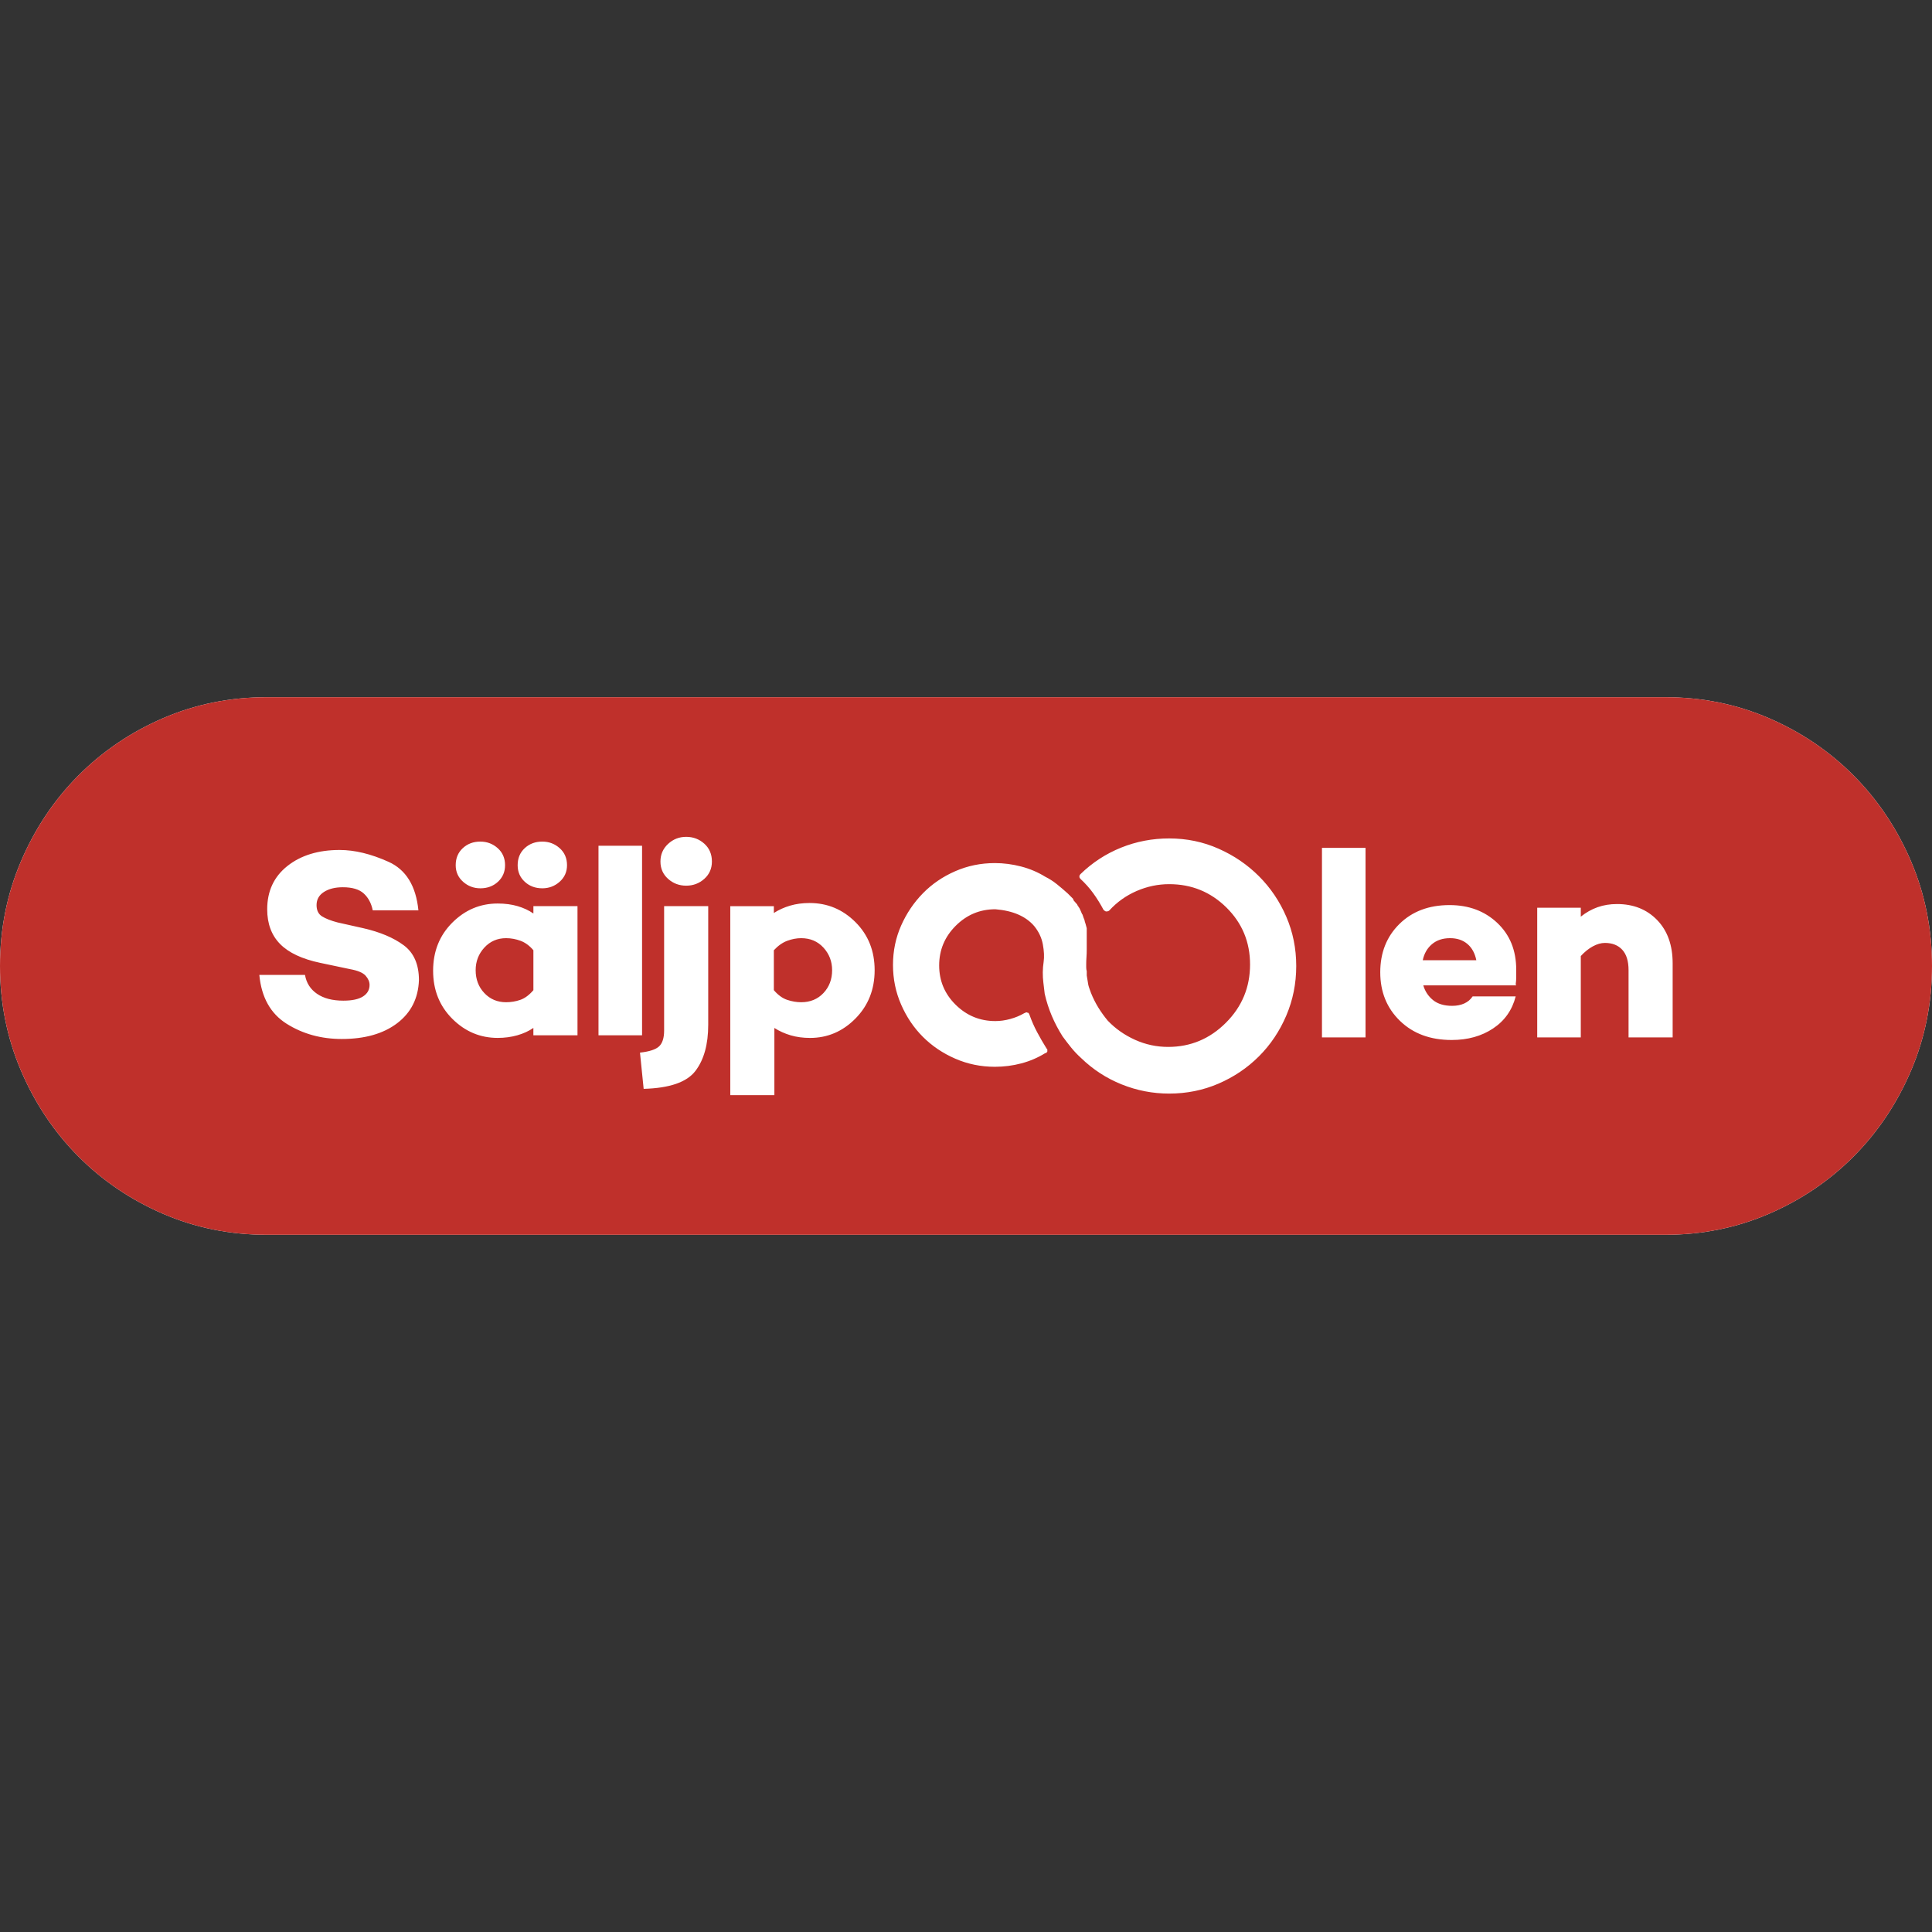 <?xml version="1.0" encoding="utf-8"?>
<!-- Generator: Adobe Illustrator 26.5.0, SVG Export Plug-In . SVG Version: 6.00 Build 0)  -->
<svg version="1.1" id="Layer_1" xmlns="http://www.w3.org/2000/svg" xmlns:xlink="http://www.w3.org/1999/xlink" x="0px" y="0px"
	 viewBox="0 0 984.44 984.44" style="enable-background:new 0 0 984.44 984.44;" xml:space="preserve">
<rect x="0" y="0" width="984.44" height="984.44" fill="#333333" stroke="none"/>
<style type="text/css">
	.st0{clip-path:url(#SVGID_00000047777794342700999130000001919770458107938469_);fill:#FFFFFF;}
	.st1{clip-path:url(#SVGID_00000047777794342700999130000001919770458107938469_);}
	.st2{fill:#BF302B;}
</style>
<g>
	<defs>
		<rect id="SVGID_1_" width="984.44" height="984.44"/>
	</defs>
	<clipPath id="SVGID_00000054260480203328566490000017514168737972578708_">
		<use xlink:href="#SVGID_1_"  style="overflow:visible;"/>
	</clipPath>
	<path style="clip-path:url(#SVGID_00000054260480203328566490000017514168737972578708_);fill:#FFFFFF;" d="M901.38,365.96
		c16.5,7.13,30.9,16.9,43.2,29.29c12.31,12.39,22.03,26.93,29.16,43.6c7.13,16.67,10.7,34.46,10.7,53.37
		c0,18.9-3.57,36.69-10.7,53.37c-7.13,16.67-16.85,31.21-29.16,43.6c-12.31,12.39-26.71,22.16-43.2,29.29
		c-16.5,7.13-34.11,10.7-52.83,10.7H135.9c-18.73,0-36.34-3.57-52.83-10.7c-16.5-7.13-30.9-16.9-43.2-29.29s-22.03-26.93-29.16-43.6
		S0,511.13,0,492.22c0-18.9,3.57-36.69,10.7-53.37c7.13-16.67,16.85-31.21,29.16-43.6c12.31-12.39,26.71-22.16,43.2-29.29
		c16.5-7.13,34.11-10.7,52.83-10.7h712.65C867.27,355.26,884.89,358.82,901.38,365.96z"/>
	<g style="clip-path:url(#SVGID_00000054260480203328566490000017514168737972578708_);">
		<path class="st2" d="M901.38,365.96c16.5,7.13,30.9,16.9,43.2,29.29c12.31,12.39,22.03,26.93,29.16,43.6
			c7.13,16.67,10.7,34.46,10.7,53.37c0,18.9-3.57,36.69-10.7,53.37c-7.13,16.67-16.85,31.21-29.16,43.6
			c-12.31,12.39-26.71,22.16-43.2,29.29c-16.5,7.13-34.11,10.7-52.83,10.7H135.9c-18.73,0-36.34-3.57-52.83-10.7
			c-16.5-7.13-30.9-16.9-43.2-29.29s-22.03-26.93-29.16-43.6S0,511.13,0,492.22c0-18.9,3.57-36.69,10.7-53.37
			c7.13-16.67,16.85-31.21,29.16-43.6c12.31-12.39,26.71-22.16,43.2-29.29c16.5-7.13,34.11-10.7,52.83-10.7h712.65
			C867.27,355.26,884.89,358.82,901.38,365.96z M174.15,529.41c11.77,0,21.18-2.68,28.22-8.03c7.04-5.35,10.75-12.66,11.1-21.94
			c0-8.03-2.59-13.96-7.76-17.79c-5.17-3.83-12.04-6.73-20.6-8.69l-13.11-2.94c-3.39-0.89-6.02-1.92-7.89-3.08
			c-1.87-1.16-2.81-3.08-2.81-5.75c0-2.85,1.25-5.08,3.75-6.69c2.5-1.61,5.71-2.41,9.63-2.41c4.82,0,8.38,1.07,10.7,3.21
			c2.32,2.14,3.83,4.99,4.55,8.56h23.27c-1.25-12.48-6.33-20.73-15.25-24.74c-8.92-4.01-17.21-6.02-24.88-6.02
			c-10.88,0-19.75,2.72-26.62,8.16c-6.87,5.44-10.3,12.8-10.3,22.07c0,7.31,2.18,13.2,6.55,17.66c4.37,4.46,11.19,7.67,20.46,9.63
			l15.25,3.21c3.92,0.71,6.55,1.83,7.89,3.34c1.34,1.52,2.01,3.08,2.01,4.68c0,2.5-1.11,4.46-3.34,5.89s-5.57,2.14-10.03,2.14
			c-5.53,0-9.99-1.16-13.38-3.48c-3.39-2.32-5.44-5.53-6.15-9.63h-23.27c1.07,11.41,5.71,19.71,13.91,24.88
			C154.27,526.82,163.63,529.41,174.15,529.41z M294.26,527.53v-65.81h-22.47v3.75c-2.32-1.61-4.99-2.85-8.03-3.75
			c-3.03-0.89-6.42-1.34-10.17-1.34c-8.92,0-16.63,3.25-23.14,9.76c-6.51,6.51-9.76,14.67-9.76,24.48s3.25,17.97,9.76,24.48
			c6.51,6.51,14.22,9.76,23.14,9.76c3.57,0,6.91-0.45,10.03-1.34c3.12-0.89,5.84-2.14,8.16-3.75v3.75H294.26z M235.81,432.17
			c-2.41,2.23-3.61,5.13-3.61,8.69c0,3.39,1.25,6.2,3.75,8.43s5.44,3.34,8.83,3.34c3.57,0,6.55-1.11,8.96-3.34
			c2.41-2.23,3.61-5.04,3.61-8.43c0-3.57-1.25-6.46-3.75-8.69c-2.5-2.23-5.44-3.34-8.83-3.34
			C241.21,428.82,238.22,429.94,235.81,432.17z M257.88,478.04c2.5,0,4.95,0.45,7.36,1.34c2.41,0.89,4.59,2.5,6.55,4.82v20.33
			c-2.14,2.5-4.37,4.15-6.69,4.95c-2.32,0.8-4.73,1.2-7.22,1.2c-4.46,0-8.16-1.56-11.1-4.68c-2.94-3.12-4.41-7-4.41-11.64
			c0-4.46,1.47-8.29,4.41-11.5C249.72,479.65,253.42,478.04,257.88,478.04z M267.38,432.17c-2.41,2.23-3.61,5.13-3.61,8.69
			c0,3.39,1.2,6.2,3.61,8.43c2.41,2.23,5.39,3.34,8.96,3.34c3.39,0,6.33-1.11,8.83-3.34c2.5-2.23,3.75-5.04,3.75-8.43
			c0-3.57-1.25-6.46-3.75-8.69c-2.5-2.23-5.44-3.34-8.83-3.34C272.77,428.82,269.79,429.94,267.38,432.17z M304.96,527.53h22.2
			v-96.57h-22.2V527.53z M360.87,522.18v-60.46H338.4v63.4c0,3.75-0.85,6.42-2.54,8.03c-1.69,1.61-4.95,2.68-9.76,3.21l1.87,18.46
			c13.2-0.36,21.98-3.39,26.35-9.1C358.69,540.02,360.87,532.17,360.87,522.18z M358.87,447.82c2.59-2.32,3.88-5.26,3.88-8.83
			c0-3.75-1.29-6.78-3.88-9.1c-2.59-2.32-5.66-3.48-9.23-3.48c-3.57,0-6.64,1.2-9.23,3.61c-2.59,2.41-3.88,5.39-3.88,8.96
			c0,3.57,1.29,6.51,3.88,8.83c2.59,2.32,5.66,3.48,9.23,3.48C353.21,451.29,356.28,450.13,358.87,447.82z M412.77,528.87
			c8.92,0,16.63-3.3,23.14-9.9s9.76-14.8,9.76-24.61s-3.25-17.97-9.76-24.48s-14.31-9.76-23.41-9.76c-3.57,0-6.87,0.45-9.9,1.34
			c-3.03,0.89-5.8,2.14-8.29,3.75v-3.48h-22.2v96.3h22.47v-34.24c2.5,1.61,5.26,2.85,8.29,3.75
			C405.9,528.43,409.2,528.87,412.77,528.87z M408.22,478.04c4.64,0,8.43,1.61,11.37,4.82s4.41,7.04,4.41,11.5
			c0,4.64-1.47,8.52-4.41,11.64s-6.73,4.68-11.37,4.68c-2.32,0-4.68-0.4-7.09-1.2c-2.41-0.8-4.68-2.45-6.82-4.95V484.2
			c2.14-2.32,4.41-3.92,6.82-4.82C403.54,478.49,405.9,478.04,408.22,478.04z M595.75,557.23c8.92,0,17.3-1.69,25.15-5.08
			c7.85-3.39,14.71-8.03,20.6-13.91c5.89-5.89,10.52-12.8,13.91-20.73c3.39-7.94,5.08-16.36,5.08-25.28c0-8.92-1.69-17.3-5.08-25.15
			s-8.03-14.71-13.91-20.6c-5.89-5.89-12.75-10.57-20.6-14.04c-7.85-3.48-16.23-5.22-25.15-5.22c-8.56,0-16.72,1.56-24.48,4.68
			c-7.76,3.12-14.67,7.62-20.73,13.51c-0.18,0.18-0.31,0.36-0.4,0.54s-0.13,0.45-0.13,0.8c0,0.18,0.04,0.36,0.13,0.54
			s0.22,0.36,0.4,0.54c2.5,2.32,4.68,4.77,6.55,7.36c1.87,2.59,3.61,5.39,5.22,8.43c0.18,0.18,0.4,0.36,0.67,0.54
			s0.49,0.27,0.67,0.27c0.36,0,0.67-0.04,0.94-0.13s0.49-0.22,0.67-0.4c3.92-4.28,8.56-7.58,13.91-9.9
			c5.35-2.32,10.88-3.48,16.59-3.48c11.41,0,21.13,3.97,29.16,11.9c8.03,7.94,12.04,17.61,12.04,29.03
			c0,11.59-4.1,21.49-12.31,29.69c-8.2,8.2-18.01,12.31-29.43,12.31c-5.89,0-11.5-1.2-16.85-3.61c-5.35-2.41-9.99-5.66-13.91-9.76
			c-1.78-2.14-3.39-4.37-4.82-6.69c-1.43-2.32-2.68-4.82-3.75-7.49c-0.18-0.54-0.4-1.16-0.67-1.87c-0.27-0.71-0.49-1.43-0.67-2.14
			c-0.18-0.89-0.31-1.69-0.4-2.41c-0.09-0.71-0.22-1.52-0.4-2.41c0-0.18,0-0.49,0-0.94s0-0.85,0-1.2c-0.18-0.71-0.27-1.38-0.27-2.01
			s0-1.2,0-1.74c0-1.07,0.04-2.23,0.13-3.48s0.13-2.5,0.13-3.75c0-0.89,0-1.92,0-3.08c0-1.16,0-2.27,0-3.34c0-0.36,0-0.71,0-1.07
			s0-0.71,0-1.07v-0.54c0-0.36,0-0.67,0-0.94s0-0.49,0-0.67v-0.27c-0.18-0.71-0.36-1.38-0.54-2.01c-0.18-0.62-0.36-1.2-0.54-1.74
			v-0.27c-0.18-0.36-0.36-0.8-0.54-1.34c-0.18-0.54-0.36-1.07-0.54-1.61c-0.18-0.18-0.31-0.4-0.4-0.67s-0.22-0.58-0.4-0.94
			c-0.18-0.36-0.36-0.76-0.53-1.2c-0.18-0.45-0.45-0.85-0.8-1.2v-0.27c-0.18-0.18-0.31-0.31-0.4-0.4c-0.09-0.09-0.13-0.22-0.13-0.4
			l-1.87-2.14c0-0.18-0.04-0.31-0.13-0.4s-0.13-0.22-0.13-0.4c-0.18-0.18-0.36-0.36-0.54-0.54l-0.8-0.8
			c-0.18-0.18-0.36-0.36-0.54-0.54s-0.31-0.31-0.4-0.4s-0.22-0.22-0.4-0.4c-1.78-1.61-3.61-3.17-5.48-4.68
			c-1.87-1.52-3.88-2.81-6.02-3.88c-3.75-2.32-7.85-4.06-12.31-5.22c-4.46-1.16-8.92-1.74-13.38-1.74c-7.13,0-13.87,1.38-20.2,4.15
			c-6.33,2.76-11.82,6.51-16.45,11.24s-8.34,10.21-11.1,16.45c-2.76,6.24-4.15,12.93-4.15,20.06c0,7.13,1.38,13.87,4.15,20.2
			c2.76,6.33,6.46,11.82,11.1,16.45c4.64,4.64,10.12,8.34,16.45,11.1c6.33,2.76,13.06,4.15,20.2,4.15c4.64,0,9.14-0.58,13.51-1.74
			c4.37-1.16,8.43-2.9,12.17-5.22c0.36,0,0.58-0.09,0.67-0.27s0.22-0.36,0.4-0.54c0-0.36,0-0.67,0-0.94s-0.09-0.4-0.27-0.4
			c-1.78-2.85-3.43-5.71-4.95-8.56c-1.52-2.85-2.81-5.8-3.88-8.83c-0.18-0.36-0.31-0.62-0.4-0.8s-0.31-0.27-0.67-0.27
			c-0.18-0.18-0.4-0.22-0.67-0.13c-0.27,0.09-0.58,0.22-0.94,0.4c-2.14,1.25-4.5,2.23-7.09,2.94c-2.59,0.71-5.13,1.07-7.62,1.07
			c-7.85,0-14.58-2.76-20.2-8.29c-5.62-5.53-8.43-12.22-8.43-20.06c0-7.85,2.81-14.58,8.43-20.2c5.62-5.62,12.35-8.43,20.2-8.43
			c4.46,0.36,8.34,1.25,11.64,2.68s6.02,3.39,8.16,5.89c2.32,2.85,3.79,5.97,4.41,9.36s0.76,6.33,0.4,8.83
			c-0.54,3.57-0.58,7.13-0.13,10.7s0.67,5.44,0.67,5.62c0.89,3.92,2.1,7.67,3.61,11.24c1.52,3.57,3.34,7.04,5.48,10.43
			c1.43,1.96,2.9,3.88,4.41,5.75c1.52,1.87,3.17,3.61,4.95,5.22c6.06,5.89,12.97,10.39,20.73,13.51
			C579.3,555.67,587.37,557.23,595.75,557.23z M695.8,432.03h-22.2v96.57h22.2V432.03z M772.31,501.59c0.18-1.25,0.27-2.5,0.27-3.75
			s0-2.5,0-3.75c0-9.81-3.21-17.74-9.63-23.81s-14.53-9.1-24.34-9.1c-10.52,0-19.04,3.21-25.55,9.63s-9.76,14.62-9.76,24.61
			c0,9.99,3.34,18.24,10.03,24.74s15.47,9.76,26.35,9.76c8.2,0,15.25-1.96,21.13-5.89c5.89-3.92,9.72-9.36,11.5-16.32h-21.94
			c-1.07,1.61-2.5,2.81-4.28,3.61c-1.78,0.8-3.83,1.2-6.15,1.2c-4.1,0-7.36-0.98-9.76-2.94c-2.41-1.96-4.06-4.46-4.95-7.49h47.35
			L772.31,501.59z M738.87,478.04c3.57,0,6.51,0.98,8.83,2.94c2.32,1.96,3.83,4.73,4.55,8.29h-27.29c0.71-3.39,2.27-6.11,4.68-8.16
			C732.05,479.07,735.12,478.04,738.87,478.04z M852.29,528.6v-37.72c0-9.27-2.63-16.63-7.89-22.07s-12.08-8.16-20.46-8.16
			c-3.57,0-6.87,0.54-9.9,1.61s-5.89,2.68-8.56,4.82v-4.55h-22.2v66.08h22.2v-41.46c1.96-2.14,4.01-3.79,6.15-4.95
			c2.14-1.16,4.19-1.74,6.15-1.74c3.75,0,6.69,1.16,8.83,3.48c2.14,2.32,3.21,5.8,3.21,10.43v34.24H852.29z"/>
	</g>
</g>
</svg>
